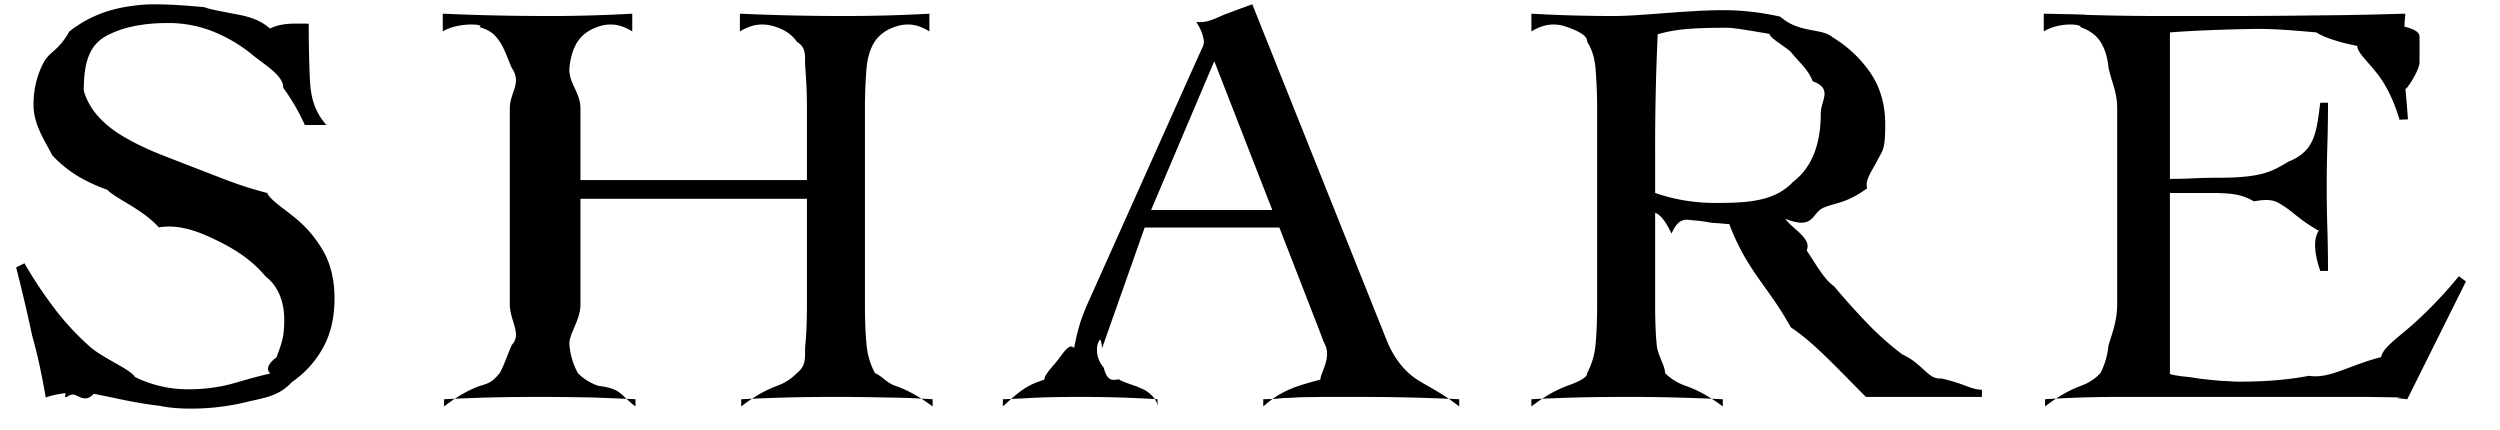 <svg xmlns="http://www.w3.org/2000/svg" width="128" height="22"><path fill-rule="evenodd" d="M123.253 20.441c-.374-.04-.759-.07-.273-.091-1.278-.02-1.663-.028-2.037-.028h-12.408c-.638 0-1.276.008-1.914.028-.638.021-1.276.051-1.914.091v.369c.792-.61 1.408-.899 1.848-1.059.44-.16.77-.41.99-.651.22-.439.358-.884.413-1.435.172-.549.442-1.244.442-2.085V5.56c0-.839-.27-1.31-.442-2.084-.055-.551-.193-.995-.413-1.335-.22-.34-.561-.59-1.023-.75.078-.161-1.089-.271-1.881.219V.701c.748.019 2.349.04 2.129.06a131.608 131.608 0 0 0 4.356.059h2.722c1.54 0 3.08-.01 4.62-.03 2.332-.018 3.102-.049 4.686-.089-.022.219-.038.44-.049.659.835.221.775.431.775.63v1.201c0 .44-.77 1.569-.726 1.334.044.451.088.946.132 1.585l-.429.02c-.286-.959-.665-1.744-1.138-2.354-.473-.61-1.023-1.085-1.029-1.425-1.248-.241-1.936-.57-2.09-.691-1.342-.119-2.134-.179-2.97-.179-.73 0-3.08.06-4.53.179v7.5c.35 0 .774-.009 1.181-.029.407-.02.83-.03 1.27-.03 2.139 0 2.723-.274 3.614-.825 1.395-.55 1.435-1.555 1.633-3.016h.396c0 .721-.011 1.44-.033 2.16a69.814 69.814 0 0 0 0 4.291c.022.72.033 1.44.033 2.16h-.396c-.198-.561-.44-1.525-.078-2.056-.934-.529-1.291-.934-1.72-1.214-.429-.28-.63-.469-1.601-.291-.638-.379-1.199-.43-2.277-.43H111.1v9.27c.108.041.35.081.636.12.484.041.594.081.924.121.33.04.671.075 1.023.105.667.03.682.045.99.045 1.32 0 2.503-.1 3.548-.3 1.045.169 2.002-.519 3.699-.961.041-.438.86-.998 1.63-1.68a21.597 21.597 0 0 0 2.343-2.459l.363.27-3.003 6.03ZM91.689 16.76c-1.177-2.134-2.227-2.86-3.151-5.289-.22 0-.168-.02-.842-.06-.341-.04-.396-.084-1.056-.135-.363-.049-.715-.11-1.056.684-.341-.71-.621-.999-.841-1.06v4.68c0 .841.027 1.536.082 2.085.055.551.405.996.429 1.435.231.241.578.491 1.04.651.462.16 1.1.449 1.914 1.059v-.369c-.836-.04-1.672-.07-2.508-.091-.837-.02-1.42-.028-2.508-.028-.814 0-1.617.008-2.409.028-.792.021-1.584.051-2.376.091v.369c.792-.61 1.408-.899 1.848-1.059.44-.16 1.045-.41 1.006-.651a3.76 3.76 0 0 0 .429-1.435c.055-.549.083-1.244.083-2.085V5.56c0-.839-.028-1.31-.083-2.084-.055-.551-.198-.995-.429-1.335.039-.34-.566-.59-1.006-.75-.44-.161-1.056-.271-1.848.219V.701a74.316 74.316 0 0 0 4.224.119c.308 0 .693-.014 1.155-.044.462-.03.951-.065 1.468-.106.517-.039 1.04-.074 1.568-.105a26.182 26.182 0 0 1 1.419-.044c.945 0 1.914.11 2.904.33.99.869 2.115.57 2.673 1.05.792.48 1.44 1.09 1.947 1.83.506.741.759 1.62.759 2.64 0 1.339-.138 1.32-.413 1.86-.275.54-.643 1.009-.511 1.409-1.056.77-1.601.731-2.228.991-.627.26-.462 1.169-1.963.57.308.479 1.391 1.019 1.089 1.619.417.6.885 1.49 1.402 1.831.517.62 1.067 1.235 1.65 1.844a15.192 15.192 0 0 0 1.848 1.651c1.072.49 1.315 1.304 1.997 1.229 1.375.33 1.375.526 2.079.586v.361h-5.94c-1.386-1.382-2.668-2.796-3.845-3.562Zm.116-7.449c.946-.719 1.419-1.891 1.419-3.511 0-.66.636-1.254-.413-1.64-.275-.674-.654-.91-1.138-1.524-.484-.39-1.04-.69-1.073-.9-1.221-.21-1.875-.315-2.17-.315-.937 0-1.476.02-2.004.06-.528.04-1.045.13-1.551.27a124.962 124.962 0 0 0-.132 6.09V9.88c.99.341 2.013.511 3.069.511 1.716 0 3.047-.081 3.993-1.08ZM69.464 20.322h-1.551c-.44 0-.143.003-1.188.014-.352.009-.355.024-1.006.045-.32.02-.189.04-1.04.06v.369c.924-.829 1.7-1.044 2.921-1.375.033-.329.346-.774.346-1.335a1.1 1.1 0 0 0-.115-.478 3.327 3.327 0 0 1-.182-.451l-2.145-5.521h-6.897l-2.178 6.17c-.066-.58-.127-.438-.181-.319a.916.916 0 0 0-.083.39c0 .36.116.67.347.929.23.98.718.476.841.646.33.169.887.305 1.023.404.352.1.874.53.891.94v-.369a69 69 0 0 0-1.98-.091c-.66-.02-1.331-.028-2.013-.028-.66 0-1.303.008-1.93.028-.627.021-.834.051-1.997.091v.369c.943-.868 1.248-1.084 2.123-1.375.027-.289.407-.634.715-1.035.308-.4.577-.839.809-.58.231-1.22.456-1.718.676-2.24l5.709-12.749.182-.39a.819.819 0 0 0 .082-.33c0-.001-.039-.25-.115-.451a2.697 2.697 0 0 0-.281-.54c.572.08 1.067-.228 1.485-.389.418-.159.88-.33 1.386-.51l6.864 17.161c.308.779.737 1.393 1.287 1.844.55.45 1.364.735 2.442 1.584v-.369c-.88-.04-1.744-.07-2.591-.091-.847-.02-1.732-.028-2.656-.028ZM62.171 3.131l-3.234 7.62h6.204l-2.97-7.62ZM42.734 20.322c-.814 0-1.617.008-2.409.028-.792.021-1.584.051-2.376.091v.369c.792-.61 1.408-.899 1.848-1.059.44-.16.776-.41 1.007-.651.546-.439.374-.884.429-1.435.054-.549.082-1.244.082-2.085v-5.4H29.72v5.4c0 .841-.62 1.536-.565 2.085.054.551.198.996.429 1.435.231.241.577.491 1.039.651 1.227.16 1.1.449 1.914 1.059v-.369c-.836-.04-1.672-.07-2.247-.091-1.097-.02-1.933-.028-2.769-.028-.814 0-1.617.008-2.409.028-.792.021-1.584.051-2.376.091v.369c.792-.61 1.408-.899 1.848-1.059.656-.16.776-.41 1.007-.651.231-.439.374-.884.609-1.435.54-.549-.098-1.244-.098-2.085V5.56c0-.839.638-1.31.098-2.084-.235-.551-.378-.995-.609-1.335-.231-.34-.461-.59-1.04-.75.339-.161-1.089-.271-1.881.219V.701c.924.04 1.821.071 2.69.089.869.02 1.765.03 3.13.03a78.305 78.305 0 0 0 3.882-.119v.909c-.77-.49-1.375-.38-1.815-.219-.44.16-.77.41-.99.75-.22.34-.358.784-.412 1.335-.055.774.565 1.245.565 2.084v3.661h11.595V5.56c0-.839-.028-1.31-.082-2.084-.055-.551.117-.995-.429-1.335-.231-.34-.578-.59-1.04-.75-.462-.161-1.089-.271-1.881.219V.701a119.5 119.5 0 0 0 5.379.119 79.088 79.088 0 0 0 4.323-.119v.909c-.77-.49-1.375-.38-1.815-.219-.44.16-.77.41-.99.75-.22.34-.358.784-.412 1.335a25.196 25.196 0 0 0-.083 2.084v10.02c0 .841.028 1.536.083 2.085.054.551.198.996.429 1.435.483.241.577.491 1.039.651.462.16 1.1.449 1.914 1.059v-.369c-.836-.04-.97-.07-2.508-.091-.836-.02-1.672-.028-2.508-.028Zm-27.802-.751c-.671.739-1.452.8-2.343 1.02a11.93 11.93 0 0 1-2.854.33c-.55 0-1.122-.047-1.545-.14a22.123 22.123 0 0 1-1.887-.31c-.55-.115-1.051-.218-1.502-.31-.451.509-.808.039-1.072.039-.243 0-.474.35-.369-.074-.544.07-.775.144-1.017.224-.198-1.135-.429-2.246-.693-3.15a85.909 85.909 0 0 0-.825-3.51l.429-.209c.396.697.874 1.423 1.435 2.18a13.72 13.72 0 0 0 1.898 2.075c.704.627 2.073 1.15 2.326 1.568a6.143 6.143 0 0 0 2.756.627c.638 0 1.254-.065 1.848-.194.594-.131 1.116-.335 2.323-.615-.305-.279.053-.644.317-.822.264-.721.396-1.04.396-1.933 0-.939-.319-1.724-.957-2.217-.639-.765-1.431-1.314-2.376-1.783-.946-.469-1.975-.904-3.086-.727-.904-.975-2.14-1.424-2.644-1.924-1.387-.498-2.179-1.088-2.817-1.767-.333-.679-.957-1.538-.957-2.576 0-.778.165-1.487.495-2.127.33-.639.775-.616 1.336-1.632A6.112 6.112 0 0 1 5.494.58C6.231.341 7.17.221 7.854.221c.813 0 1.545.049 2.626.149.217.102.85.21 1.466.331.638.119 1.265.235 1.881.759.615-.304 1.275-.249 1.98-.249 0 .9.016 1.775.049 2.624.033.851.104 1.706.854 2.565h-1.101a11.007 11.007 0 0 0-1.106-1.905c.017-.63-.973-1.188-1.567-1.679a7.673 7.673 0 0 0-1.98-1.184A6.125 6.125 0 0 0 8.58 1.18c-1.254 0-2.283.211-3.086.631-.803.42-1.204 1.17-1.204 2.789 0 .101.181.656.544 1.126.363.47.847.885 1.452 1.245.605.36 1.292.69 2.063.989.77.301 1.556.606 2.359.915.803.31 1.589.645 2.972 1.005.158.361.845.791 1.45 1.291.605.5 1.089 1.08 1.452 1.74.363.66.545 1.451.545 2.37 0 .979-.198 1.826-.594 2.535a5.131 5.131 0 0 1-1.601 1.755Z"/></svg>